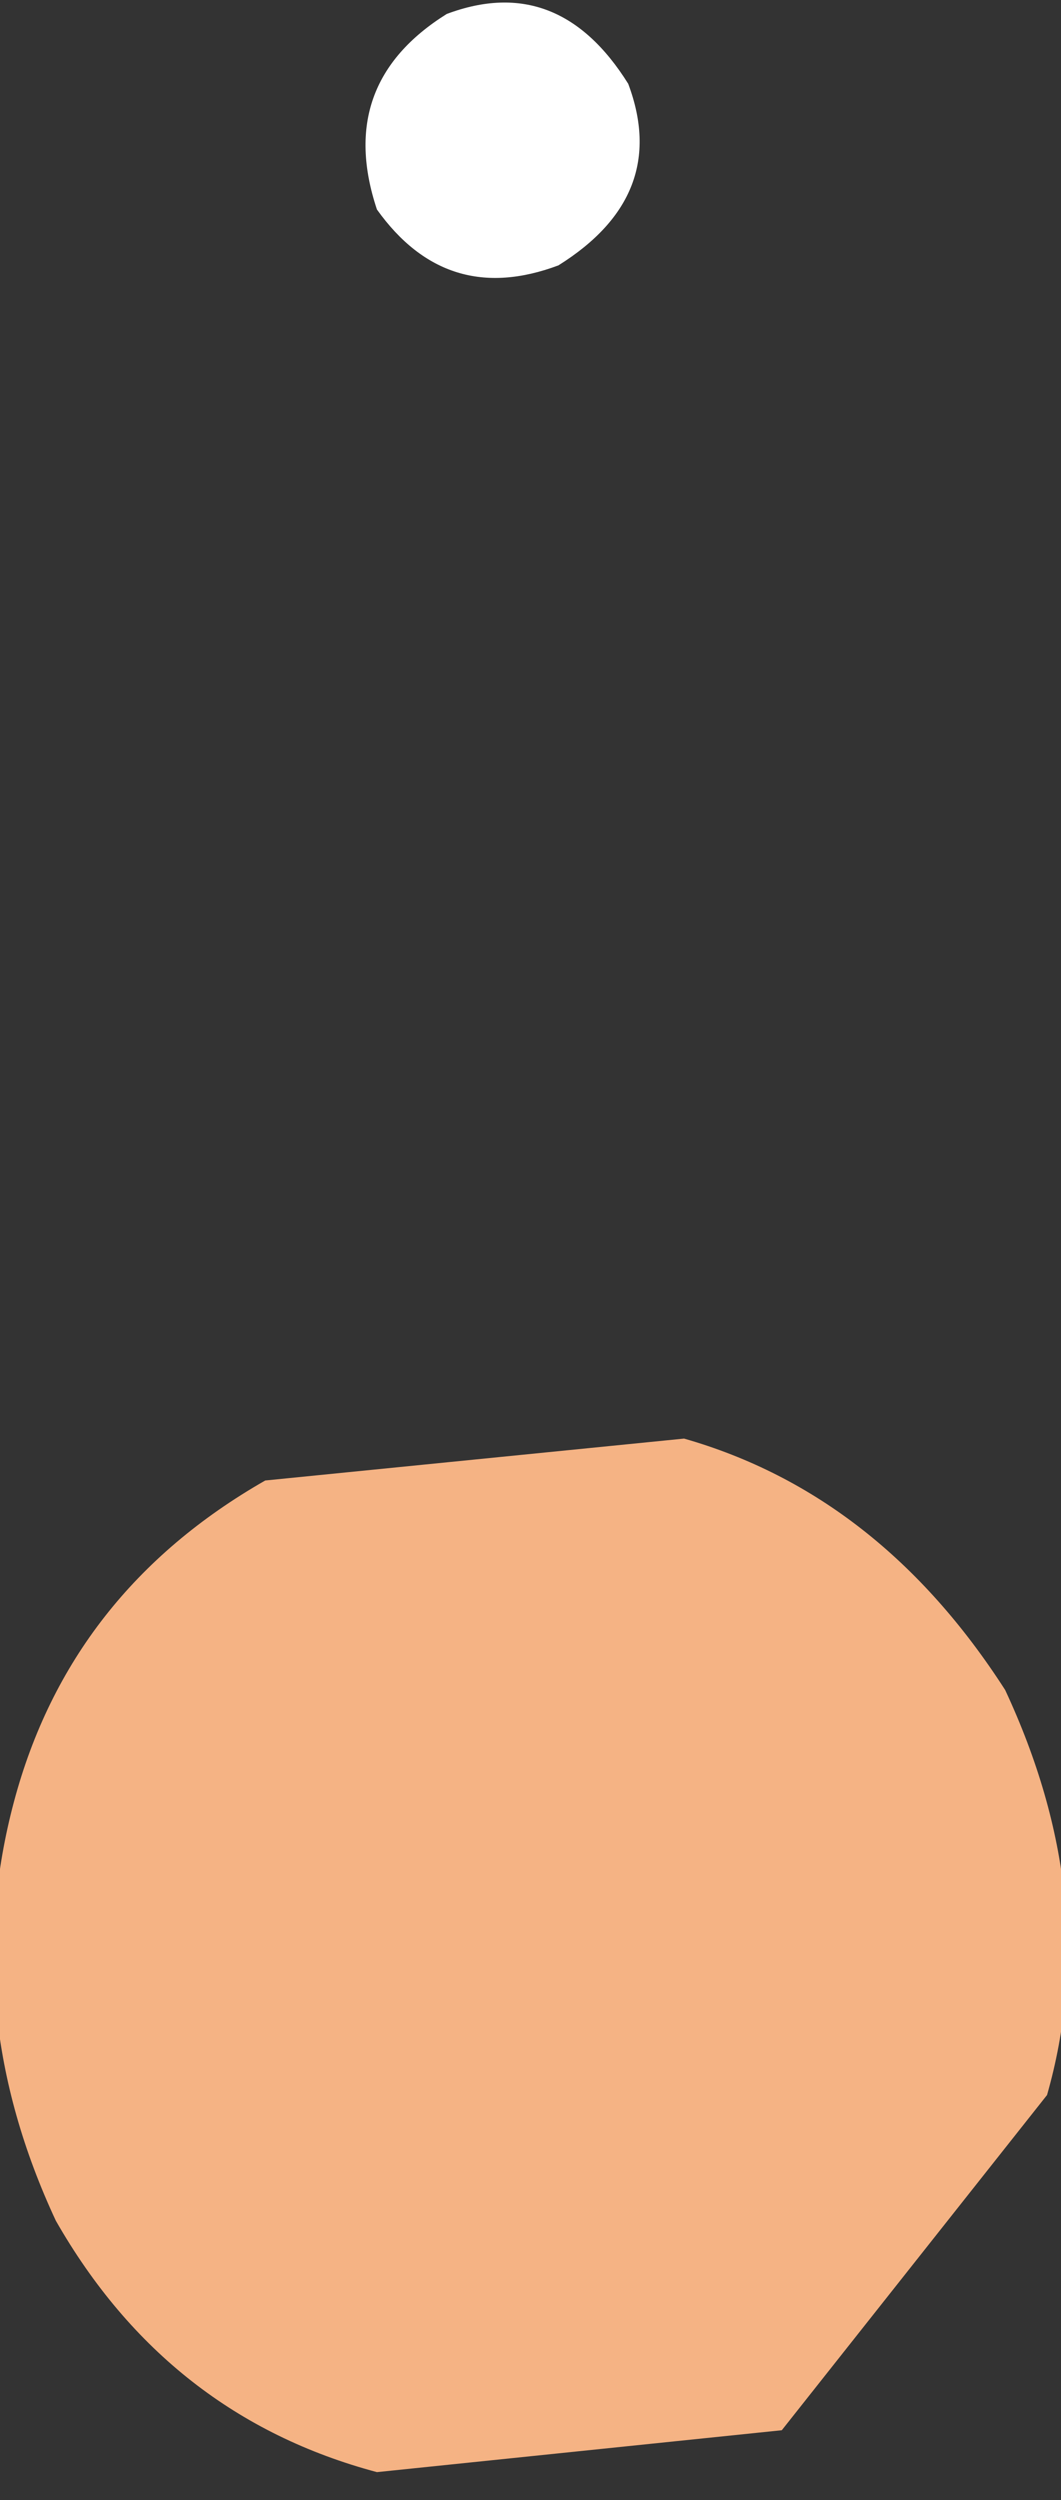 <?xml version="1.0" encoding="UTF-8" standalone="no"?>
<svg xmlns:xlink="http://www.w3.org/1999/xlink" height="8.95px" width="3.8px" xmlns="http://www.w3.org/2000/svg">
  <rect width="100%" height="100%" fill="#333333" stroke="none"/>
  <g transform="matrix(1.0, 0.0, 0.0, 1.0, -3.65, -21.95)">
    <path d="M5.65 22.9 Q5.25 23.05 5.0 22.7 4.85 22.25 5.25 22.0 5.65 21.85 5.9 22.25 6.05 22.65 5.65 22.9" fill="#ffffff" fill-rule="evenodd" stroke="none"/>
    <path d="M6.45 30.65 L5.0 30.8 Q4.25 30.6 3.85 29.9 3.5 29.15 3.7 28.4 3.9 27.65 4.6 27.25 L6.1 27.1 Q6.8 27.3 7.25 28.0 7.6 28.75 7.4 29.45 L6.45 30.65" fill="#f5b384" fill-rule="evenodd" stroke="none"/>
  </g>
</svg>
